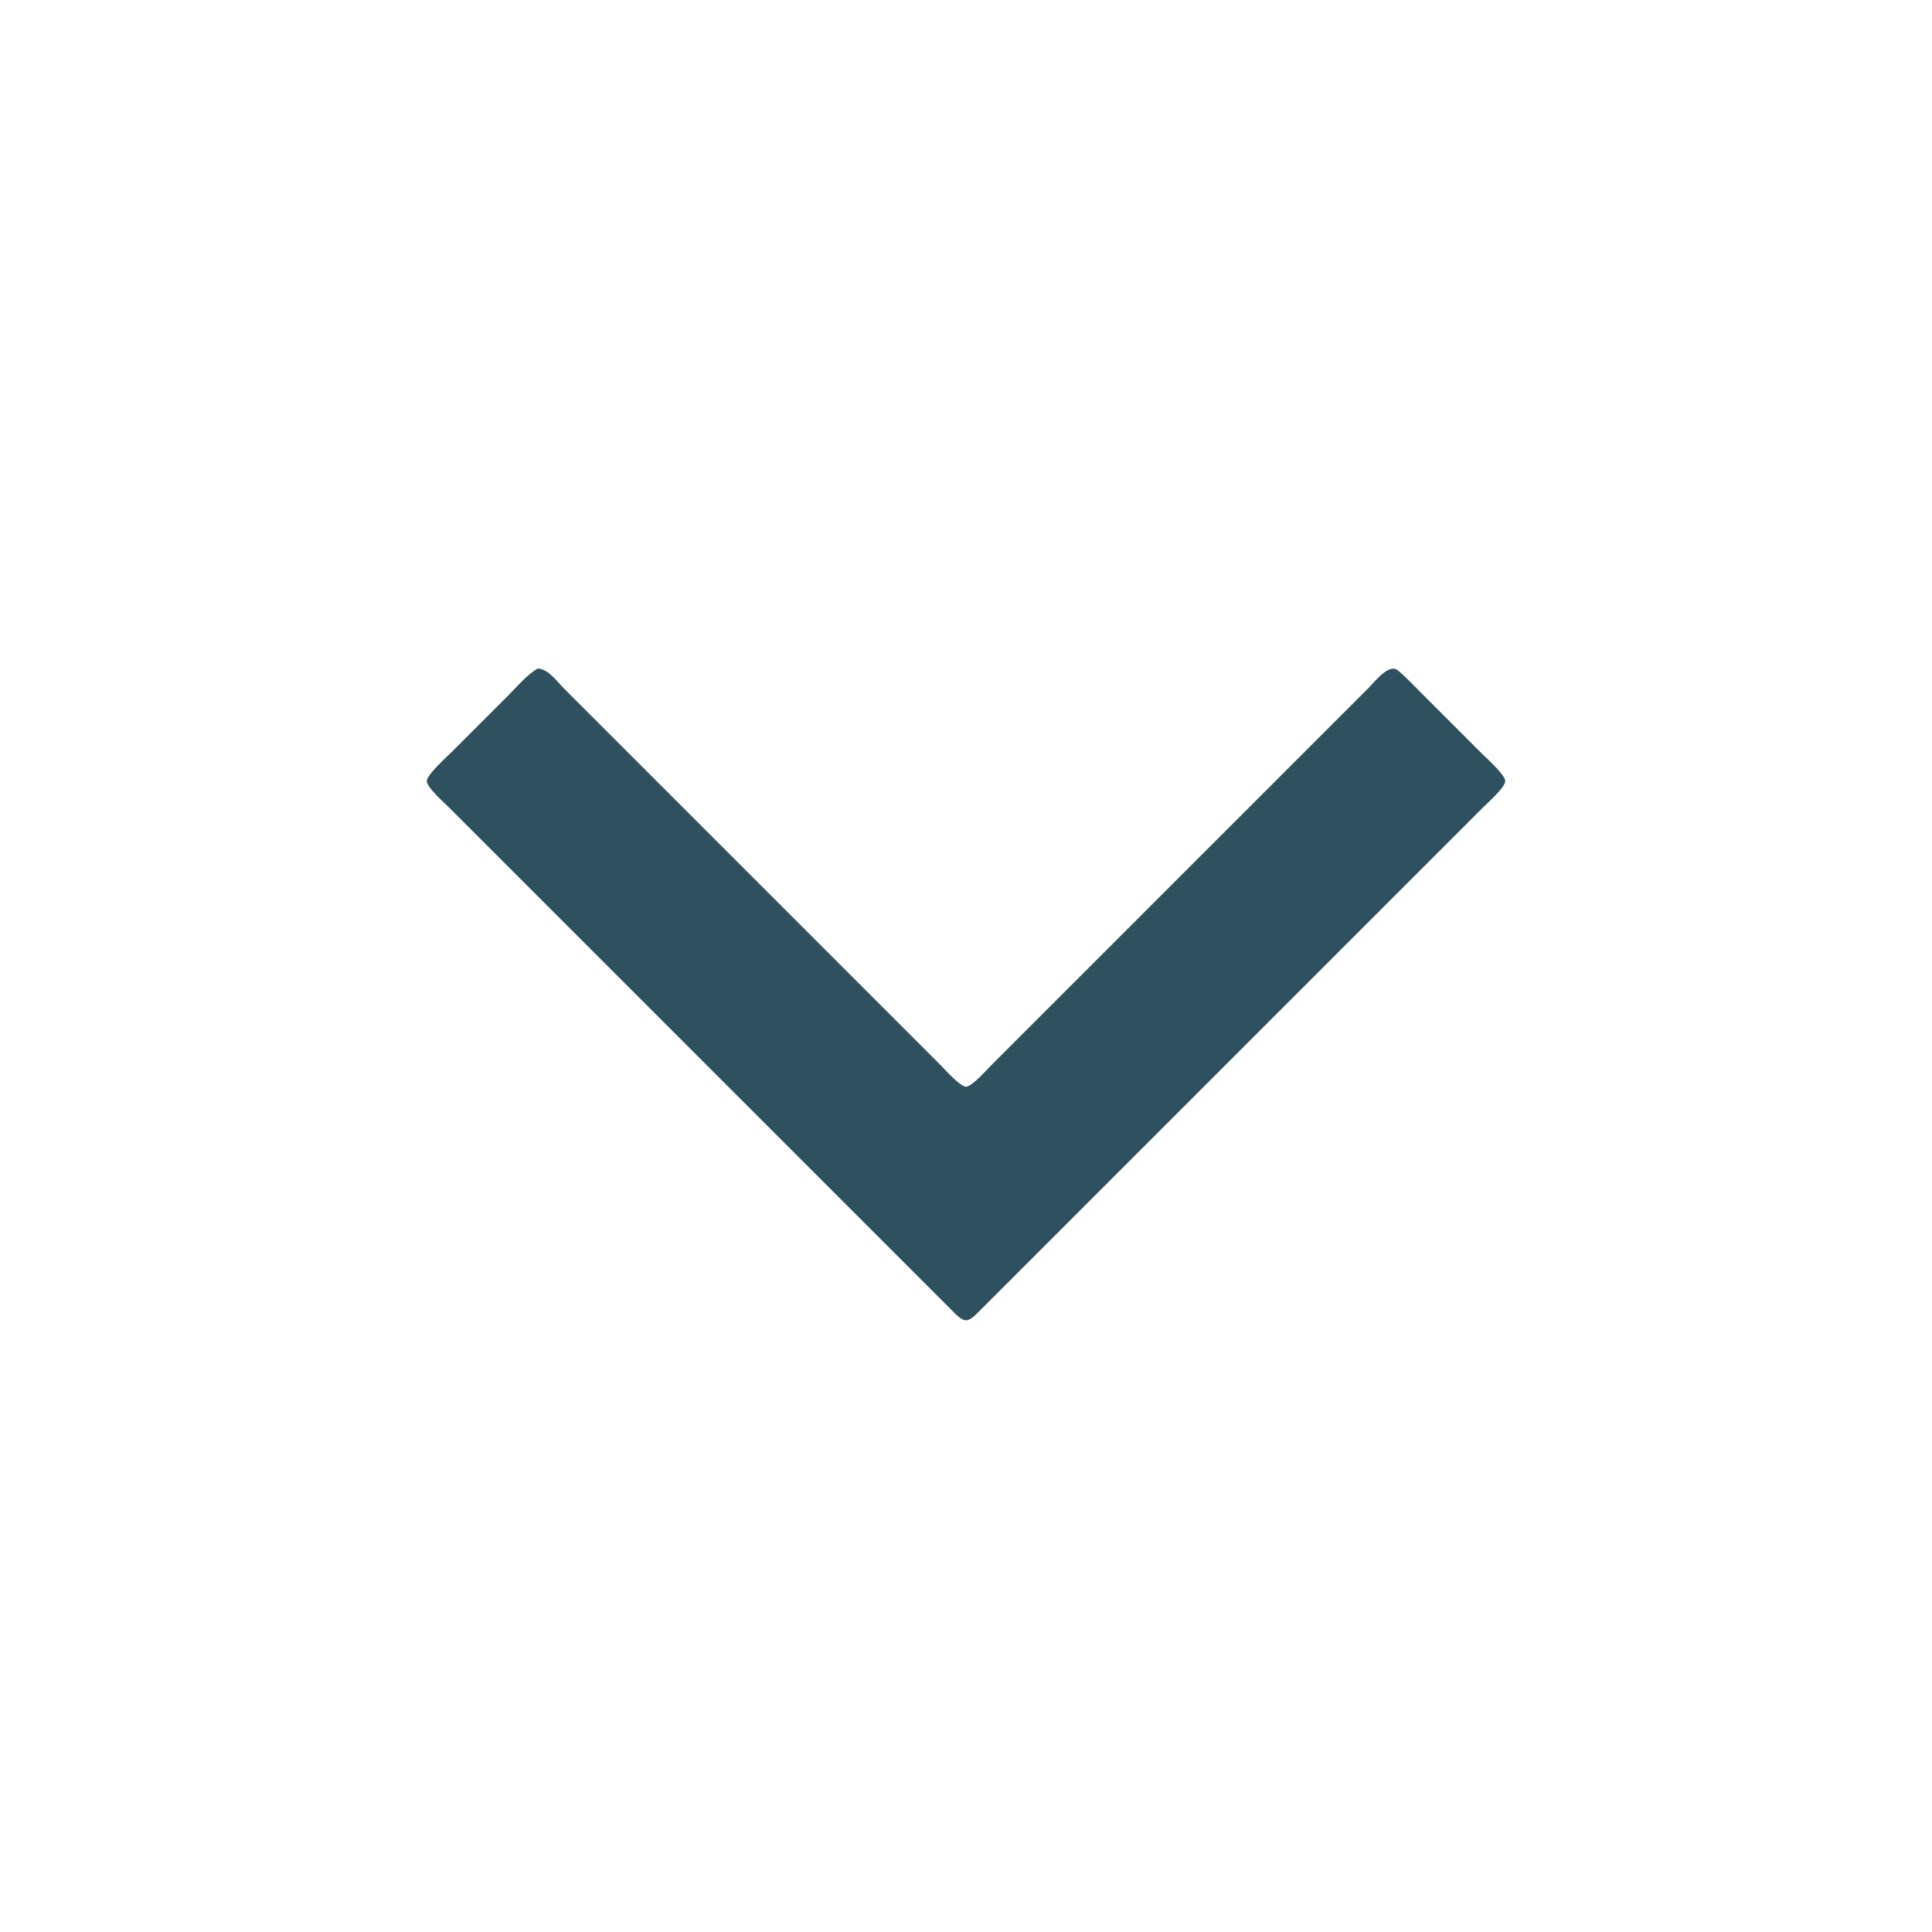<svg xmlns="http://www.w3.org/2000/svg" width="20" height="20" viewBox="0 0 1024 1024">
<path fill="#2f505e" stroke="none" stroke-width="1" d="M 285.00,354.34
	C 290.74,354.59 295.13,361.13 299.00,365.00
	299.00,365.00 332.00,398.00 332.00,398.00
	332.00,398.00 462.00,528.00 462.00,528.00
	462.00,528.00 498.00,564.00 498.00,564.00
	500.50,566.50 508.86,575.96 512.00,575.96
	515.10,575.96 522.61,567.39 525.00,565.00
	525.00,565.00 557.00,533.00 557.00,533.00
	557.00,533.00 686.00,404.00 686.00,404.00
	686.00,404.00 725.00,365.00 725.00,365.00
	728.10,361.90 735.30,352.50 740.00,354.74
	742.23,355.81 751.59,365.59 754.00,368.00
	754.00,368.00 785.00,399.00 785.00,399.00
	787.68,401.68 797.80,410.62 797.80,414.00
	797.80,417.33 788.57,425.43 786.00,428.00
	786.00,428.00 748.00,466.00 748.00,466.00
	748.00,466.00 599.00,615.00 599.00,615.00
	599.00,615.00 535.00,679.00 535.00,679.00
	535.00,679.00 519.00,695.00 519.00,695.00
	517.33,696.63 514.49,699.80 512.00,699.80
	509.31,699.80 505.82,695.80 504.00,694.00
	504.00,694.00 488.00,678.00 488.00,678.00
	488.00,678.00 423.00,613.00 423.00,613.00
	423.00,613.00 275.00,465.00 275.00,465.00
	275.00,465.00 238.00,428.00 238.00,428.00
	235.43,425.43 226.20,417.33 226.20,414.00
	226.20,410.59 237.22,400.78 240.00,398.00
	240.00,398.00 269.00,369.00 269.00,369.00
	273.51,364.49 279.62,357.27 285.00,354.34 Z" />
</svg>

